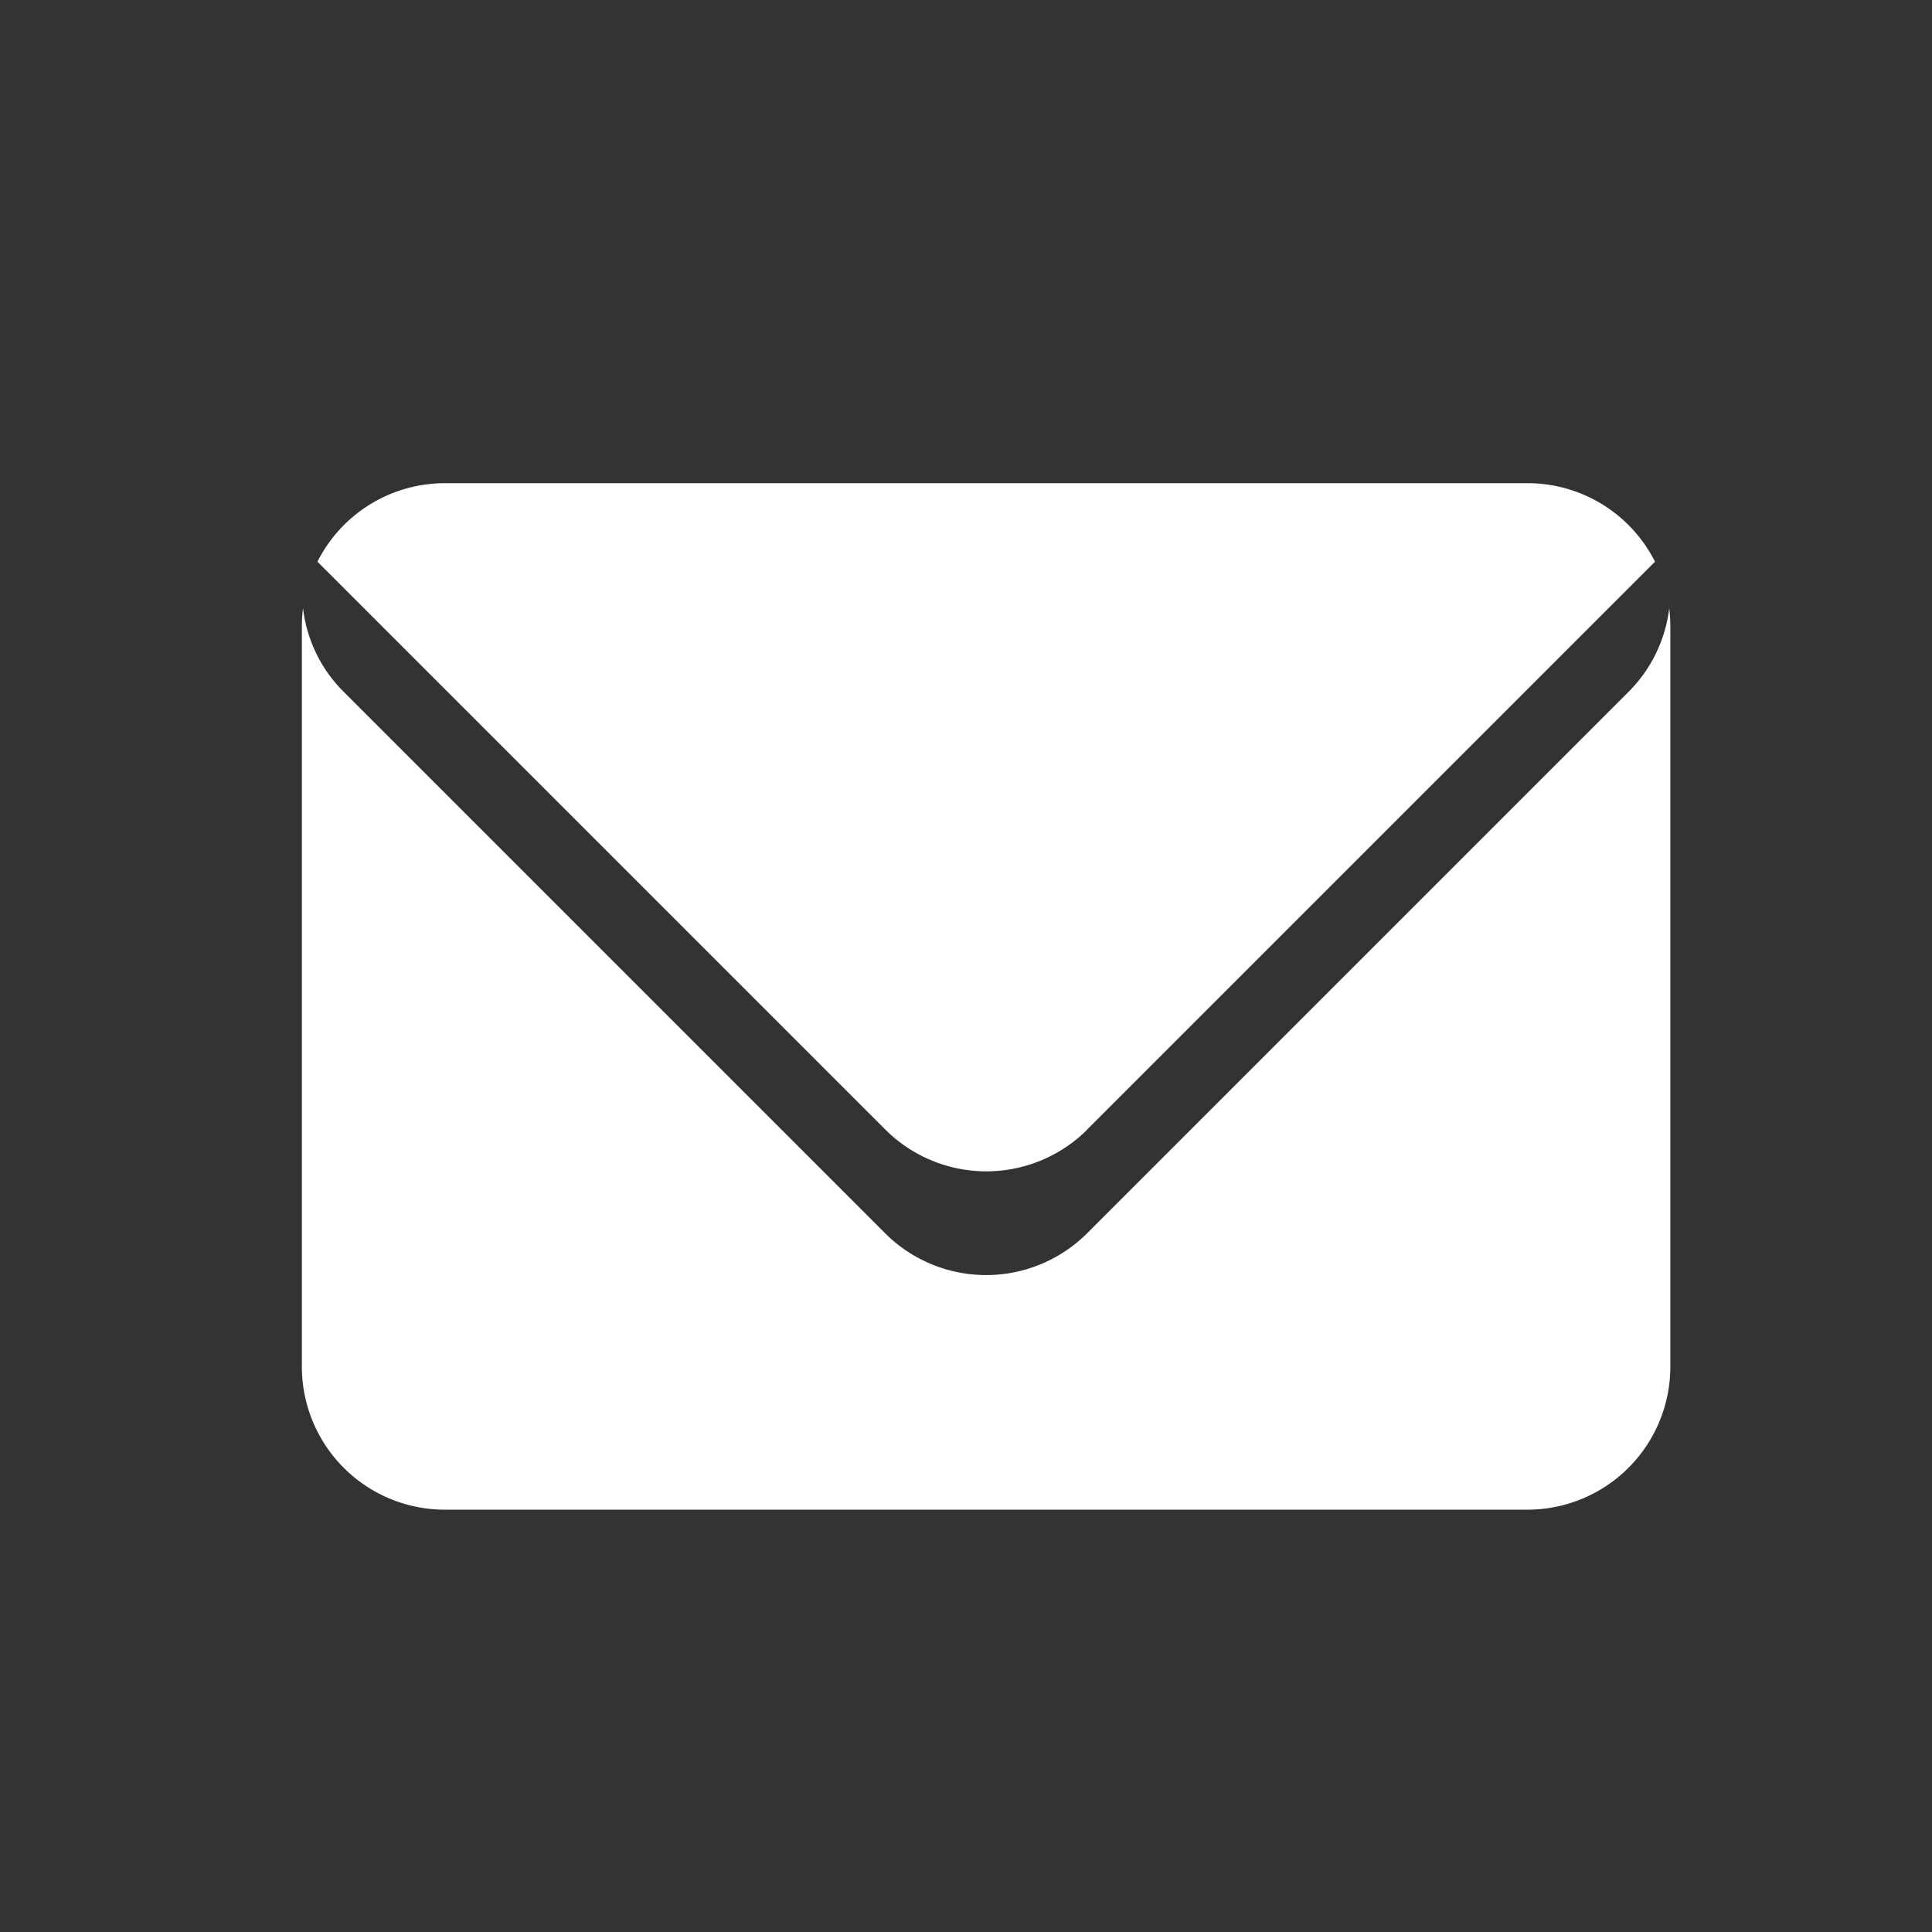 <svg xmlns="http://www.w3.org/2000/svg" width="32" height="32" viewBox="0 0 32 32">
  <rect x="0" y="0" width="32" height="32" fill="#333333" stroke="none"/>
  <g id="com_icon6" transform="translate(-2467 -5547)">
    <rect id="矩形_44" data-name="矩形 44" width="32" height="32" transform="translate(2467 5547)" fill="none"/>
    <path id="路径_8" data-name="路径 8" d="M1168.084,522.4a2.357,2.357,0,0,1-.671,1.383l-8.974,8.974a2.367,2.367,0,0,1-3.339,0l-8.974-8.974a2.335,2.335,0,0,1-.671-1.383,2.373,2.373,0,0,0-.019.293v12.278a2.368,2.368,0,0,0,2.361,2.361h17.944a2.368,2.368,0,0,0,2.361-2.361V522.688a2.4,2.4,0,0,0-.019-.293Zm-9.645,8.639,9.409-9.409a2.366,2.366,0,0,0-2.106-1.3H1147.8a2.365,2.365,0,0,0-2.106,1.3l9.409,9.409a2.367,2.367,0,0,0,3.339,0Z" transform="translate(1326.564 5034.673)" fill="#fff"/>
  </g>
</svg>
